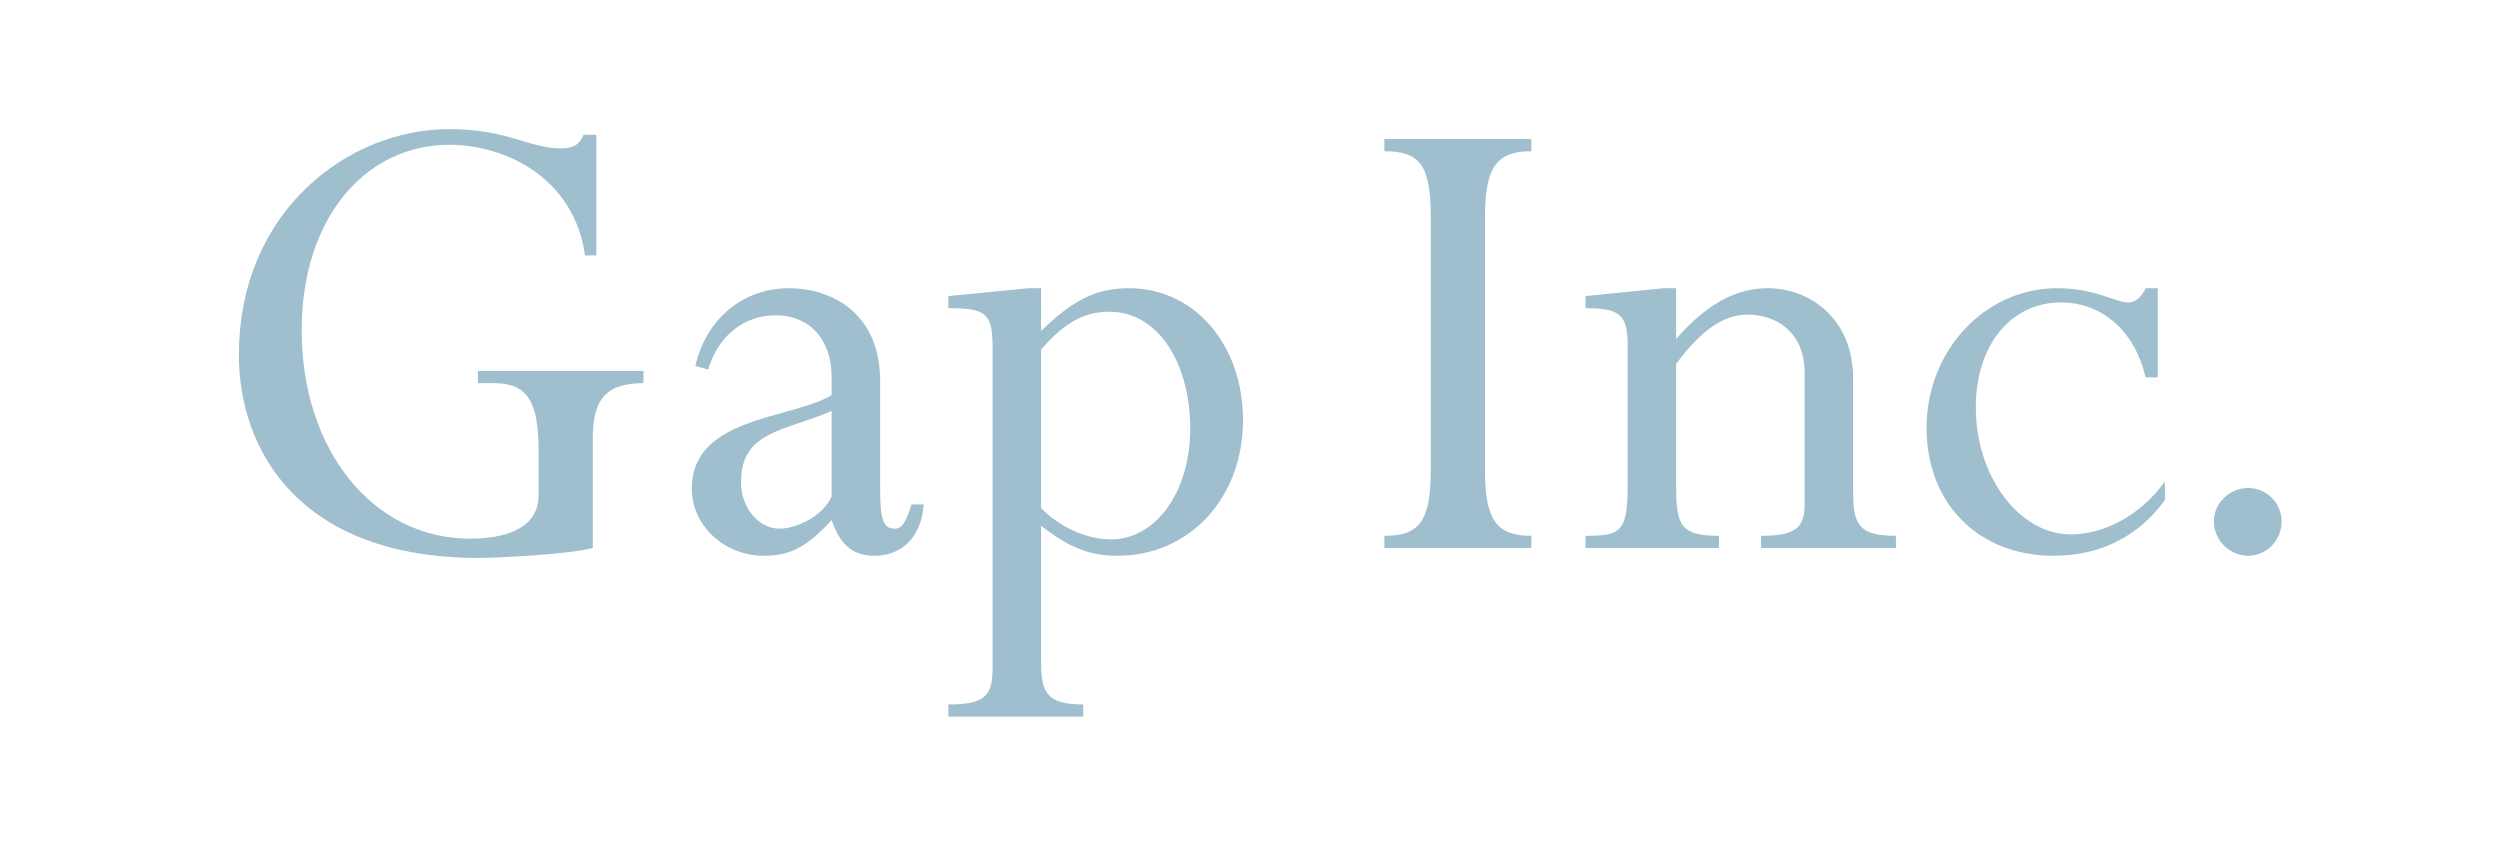 <svg xmlns:dc="http://purl.org/dc/elements/1.1/" xmlns:cc="http://creativecommons.org/ns#" xmlns:rdf="http://www.w3.org/1999/02/22-rdf-syntax-ns#" xmlns:svg="http://www.w3.org/2000/svg" xmlns="http://www.w3.org/2000/svg" viewBox="0 0 505.333 170.667" height="170.667" width="505.333" xml:space="preserve" id="svg2" version="1.1" xmlns:xlink="http://www.w3.org/1999/xlink">
 <defs id="defs6">
 </defs>
 <g transform="matrix(1.333,0,0,-1.333,0,170.667)" id="g10">
  <g transform="scale(0.1)" id="g12">
   <path id="path14" style="fill:#9fbfce;fill-opacity:1;fill-rule:nonzero;stroke:none" d="m 898.918,449.453 c -34.621,-9.762 -145,-15.172 -173.113,-15.172 -272.688,0 -363.559,164.481 -363.559,307.321 0,219.64 166.609,342.988 319.192,342.988 87.648,0 121.187,-29.23 168.777,-29.23 19.492,0 28.16,5.42 34.66,20.55 h 19.461 V 893.063 H 887.047 C 870.785,1011 765.836,1060.78 681.438,1060.78 c -127.661,0 -223.981,-111.448 -223.981,-281.315 0,-181.781 108.199,-315.953 255.367,-315.953 44.352,0 103.864,10.82 103.864,65.992 v 67.098 c 0,75.722 -17.321,102.773 -68.161,102.773 h -23.82 v 18.43 h 251.027 v -18.43 c -60.609,0 -76.816,-29.191 -76.816,-83.312 v -166.61">
   </path>
   <path id="path16" style="fill:#9fbfce;fill-opacity:1;fill-rule:nonzero;stroke:none" d="m 1261.07,657.195 c -72.48,-31.386 -137.41,-30.297 -137.41,-108.207 0,-38.953 27.05,-70.332 58.43,-70.332 22.71,0 63.85,16.231 78.98,48.672 z m 73.56,-119.027 c 0,-44.352 4.37,-59.512 21.67,-59.512 11.91,0 17.32,9.742 25.97,36.789 h 18.39 c -3.24,-47.597 -31.37,-77.898 -74.66,-77.898 -32.46,0 -51.92,16.211 -64.93,54.101 -37.84,-41.132 -62.75,-54.101 -102.78,-54.101 -59.51,0 -109.28,45.441 -109.28,101.699 0,109.289 149.31,104.949 212.06,141.75 v 28.141 c 0,54.09 -31.35,93.058 -85.47,93.058 -43.27,0 -85.46,-27.066 -101.71,-82.238 l -19.47,5.391 c 16.22,71.429 72.5,117.937 141.74,117.937 63.83,0 138.47,-36.75 138.47,-140.656 V 538.168">
   </path>
   <path id="path18" style="fill:#9fbfce;fill-opacity:1;fill-rule:nonzero;stroke:none" d="m 1578.66,510.039 c 28.14,-29.219 69.25,-47.629 106.03,-47.629 68.18,0 120.13,72.5 120.13,167.719 0,102.801 -50.87,177.469 -122.26,177.469 -38.96,0 -68.17,-16.231 -103.9,-57.34 z M 1505.1,753.48 c 0,51.95 -9.76,59.508 -67.1,59.508 v 18.41 l 122.29,11.891 h 18.37 v -64.922 c 48.7,47.613 84.39,64.922 133.09,64.922 99.57,0 173.12,-85.48 173.12,-200.172 0,-117.929 -81.14,-205.566 -190.43,-205.566 -41.1,0 -72.49,11.898 -115.78,45.437 V 275.93 c 0,-46.5 9.76,-63.821 63.86,-63.821 v -18.39 H 1438 v 18.39 c 51.95,0 67.1,10.813 67.1,53.039 V 753.48">
   </path>
   <path id="path20" style="fill:#9fbfce;fill-opacity:1;fill-rule:nonzero;stroke:none" d="m 2251.84,566.316 c 0,-75.75 18.39,-98.468 70.32,-98.468 v -18.399 h -222.91 v 18.399 c 50.84,0 70.34,19.48 70.34,98.468 v 386.262 c 0,77.912 -17.32,98.452 -70.34,98.452 v 18.42 h 222.91 v -18.42 c -51.93,0 -70.32,-23.78 -70.32,-98.452 V 566.316">
   </path>
   <path id="path22" style="fill:#9fbfce;fill-opacity:1;fill-rule:nonzero;stroke:none" d="m 2810.03,532.773 c 0,-49.789 10.82,-64.921 64.92,-64.921 v -18.399 h -204.51 v 18.399 c 51.96,0 66.05,11.902 66.05,47.601 v 200.18 c 0,61.672 -44.38,87.629 -85.5,87.629 -37.87,0 -71.41,-23.797 -109.3,-74.649 V 541.422 c 0,-58.438 7.59,-73.57 64.93,-73.57 v -18.399 h -202.34 v 18.399 c 50.84,0 63.84,4.312 63.84,73.57 v 215.32 c 0,46.52 -11.87,56.25 -63.84,56.25 v 18.41 l 119.02,11.891 h 18.39 v -76.82 c 45.48,51.941 89.81,76.82 138.51,76.82 63.83,0 129.83,-45.449 129.83,-137.41 v -173.11">
   </path>
   <path id="path24" style="fill:#9fbfce;fill-opacity:1;fill-rule:nonzero;stroke:none" d="m 3272,708.047 h -18.39 c -16.21,69.25 -64.9,113.621 -128.74,113.621 -75.77,0 -128.79,-64.922 -128.79,-159.07 0,-104.969 66.02,-192.602 143.92,-192.602 46.51,0 102.77,24.891 142.83,80.09 v -28.141 c -41.12,-56.257 -99.53,-84.398 -168.81,-84.398 -113.61,0 -192.6,78.988 -192.6,193.68 0,117.929 88.75,212.058 198.02,212.058 57.35,0 88.74,-21.617 108.19,-21.617 9.77,0 19.49,7.578 25.98,21.617 H 3272 V 708.047">
   </path>
   <path id="path26" style="fill:#9fbfce;fill-opacity:1;fill-rule:nonzero;stroke:none" d="m 3459.86,489.48 c 0,-28.128 -22.75,-51.929 -50.84,-51.929 -28.14,0 -51.97,23.801 -51.97,51.929 0,28.133 23.83,50.852 51.97,50.852 28.09,0 50.84,-22.719 50.84,-50.852">
   </path>
  </g>
 </g>
</svg>